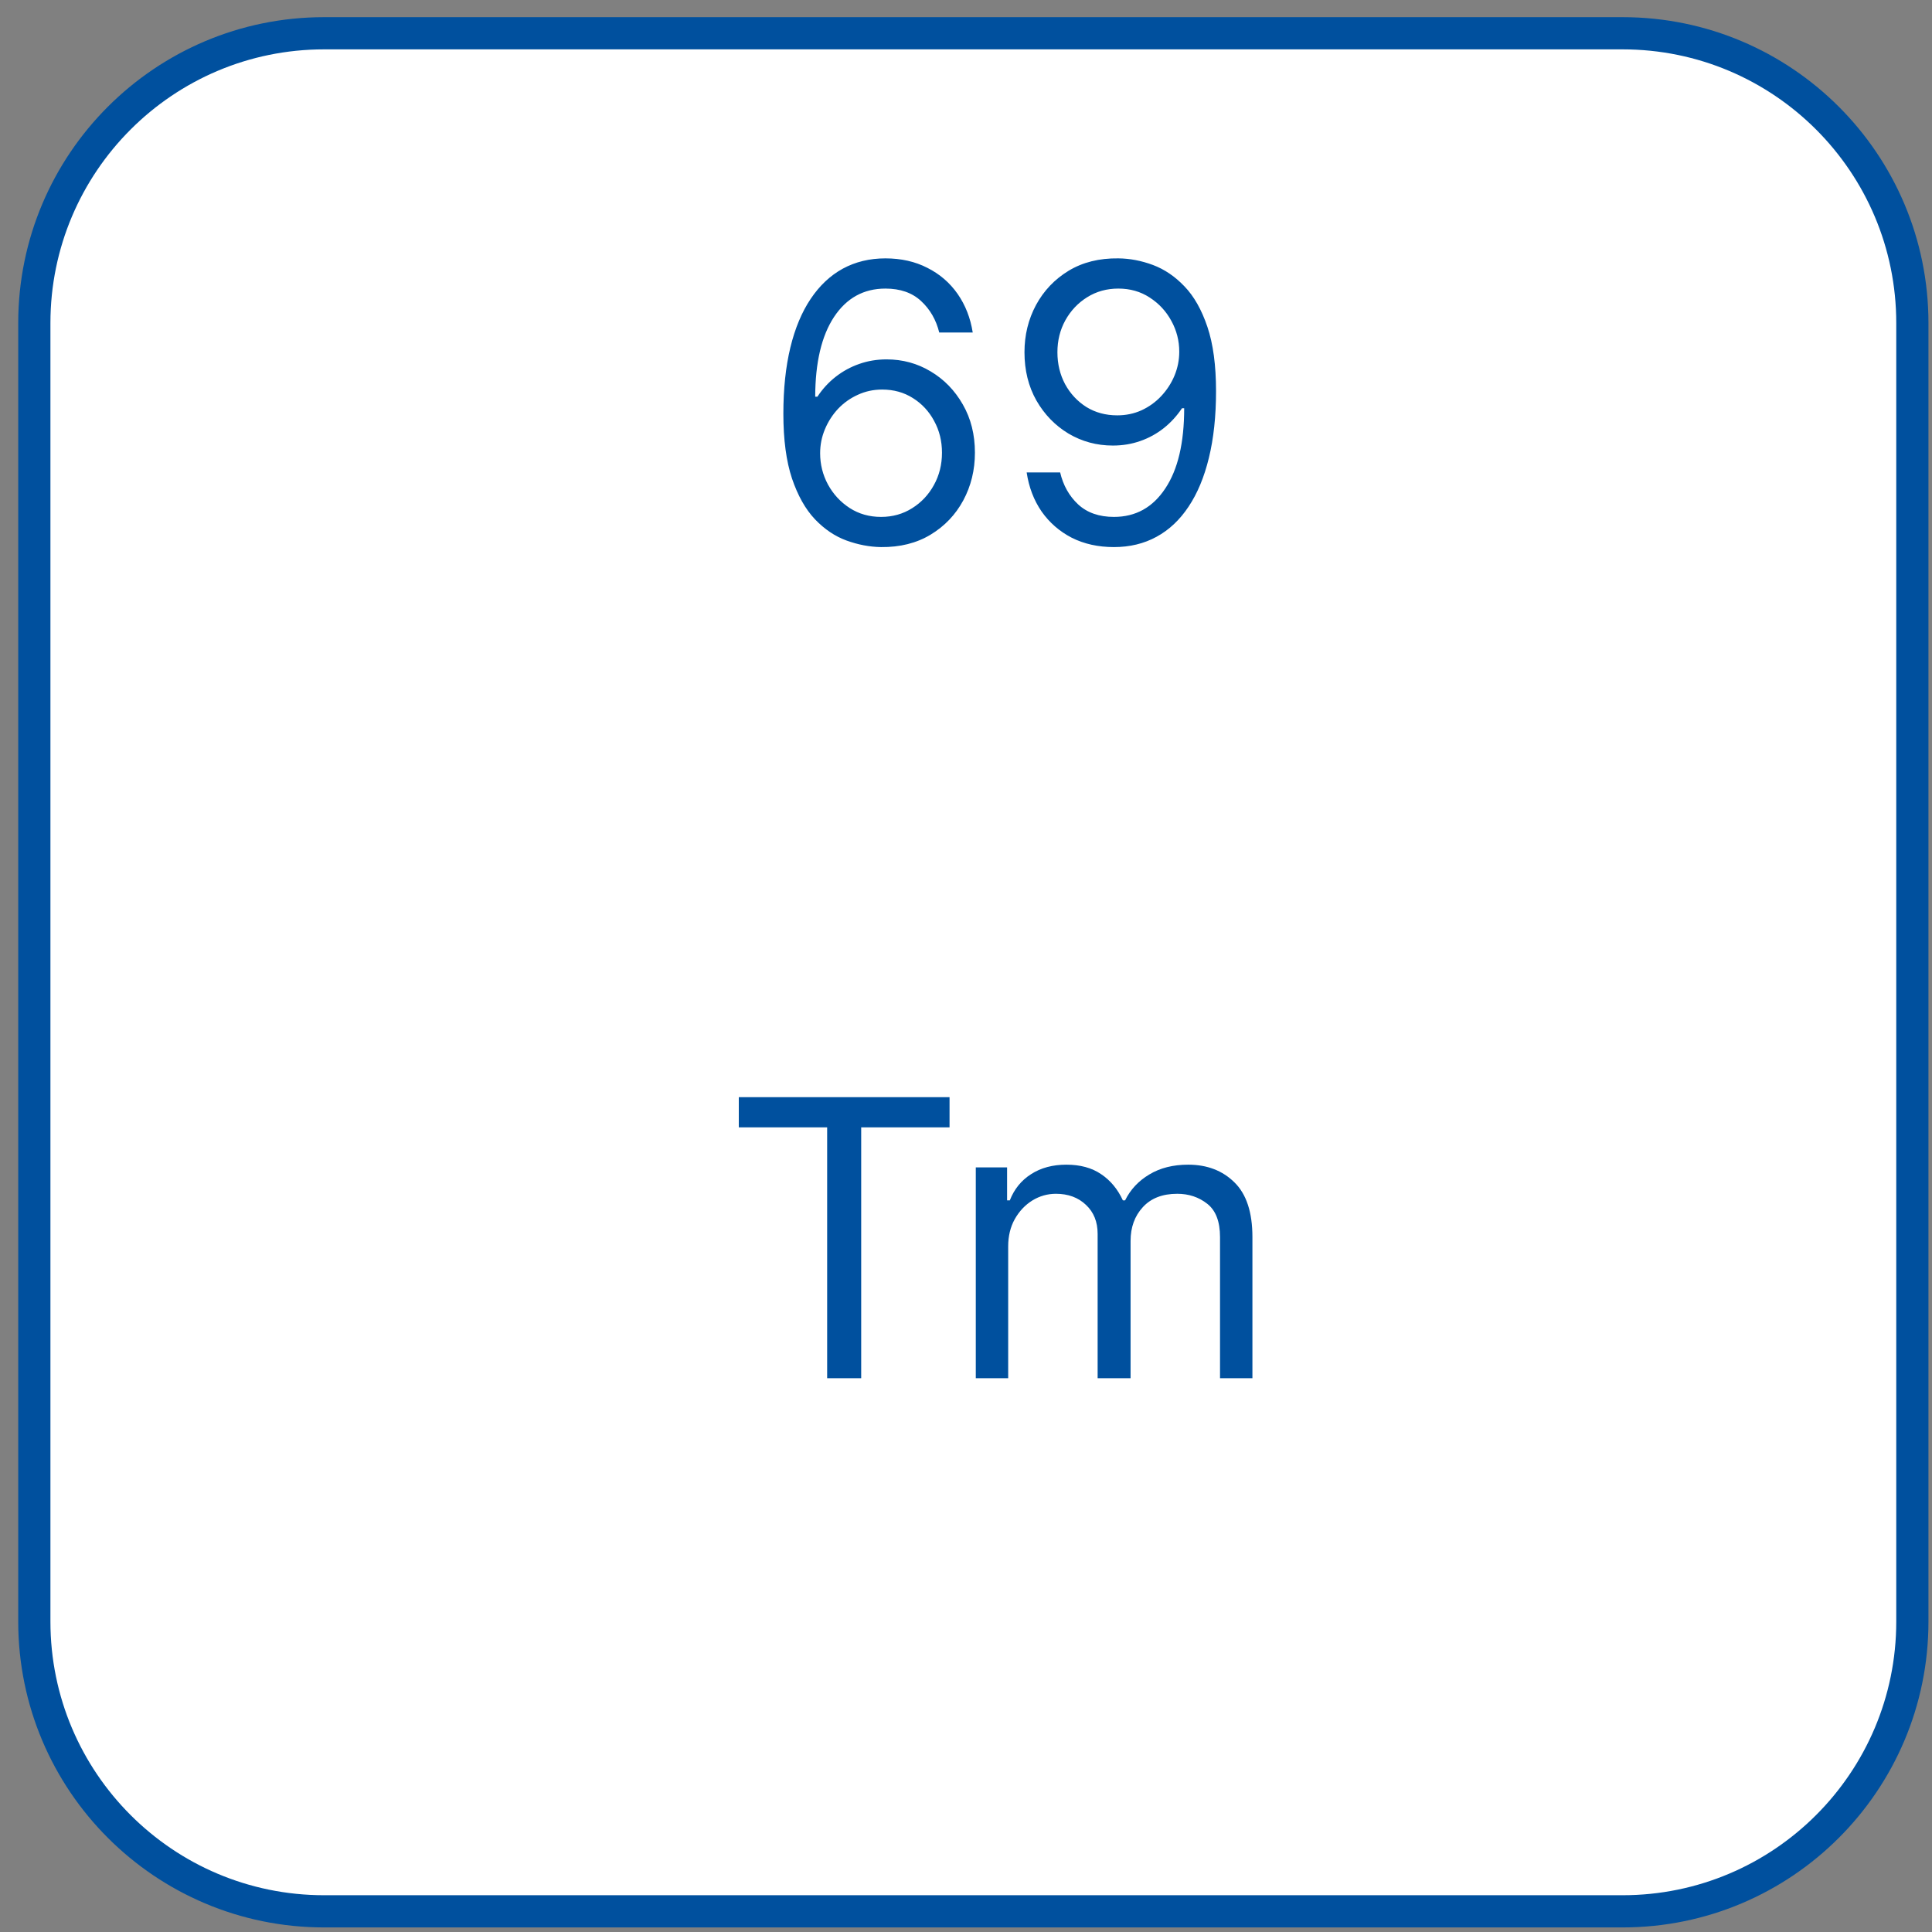 <?xml version="1.0" encoding="UTF-8"?> <svg xmlns="http://www.w3.org/2000/svg" width="60" height="60" viewBox="0 0 60 60" fill="none"><rect x="0" y="0" width="60" height="60" fill="#808080" stroke="none"/> <path d="M1.066 50.358C1.066 55.328 5.096 59.358 10.066 59.358C23.508 59.358 36.949 59.358 50.39 59.358C55.361 59.358 59.39 55.328 59.39 50.358C59.39 36.916 59.39 23.475 59.39 10.034C59.39 5.063 55.361 1.033 50.39 1.033C36.949 1.033 23.508 1.033 10.066 1.033C5.096 1.033 1.066 5.063 1.066 10.033C1.066 23.475 1.066 36.916 1.066 50.358Z" fill="white" stroke="#00509E"></path> <path d="M27.362 16.99C27.004 16.985 26.646 16.916 26.288 16.786C25.93 16.655 25.604 16.435 25.308 16.125C25.013 15.813 24.776 15.391 24.596 14.86C24.418 14.326 24.328 13.655 24.328 12.848C24.328 12.076 24.401 11.391 24.545 10.794C24.69 10.195 24.901 9.691 25.176 9.282C25.452 8.87 25.784 8.557 26.173 8.344C26.565 8.131 27.007 8.024 27.498 8.024C27.987 8.024 28.422 8.123 28.802 8.319C29.186 8.512 29.498 8.782 29.74 9.128C29.981 9.475 30.138 9.874 30.209 10.326H29.169C29.072 9.934 28.885 9.608 28.606 9.35C28.328 9.091 27.959 8.962 27.498 8.962C26.822 8.962 26.29 9.256 25.901 9.844C25.514 10.432 25.32 11.258 25.317 12.32H25.385C25.544 12.079 25.733 11.873 25.952 11.702C26.173 11.529 26.418 11.395 26.685 11.302C26.952 11.208 27.234 11.161 27.533 11.161C28.033 11.161 28.49 11.286 28.905 11.536C29.32 11.783 29.652 12.125 29.902 12.563C30.152 12.998 30.277 13.496 30.277 14.059C30.277 14.598 30.156 15.093 29.915 15.541C29.673 15.988 29.334 16.343 28.896 16.607C28.462 16.868 27.95 16.996 27.362 16.99ZM27.362 16.053C27.72 16.053 28.041 15.963 28.325 15.784C28.612 15.605 28.838 15.365 29.003 15.064C29.17 14.763 29.254 14.428 29.254 14.059C29.254 13.698 29.173 13.37 29.011 13.074C28.852 12.776 28.632 12.539 28.351 12.363C28.072 12.186 27.754 12.098 27.396 12.098C27.126 12.098 26.875 12.152 26.642 12.26C26.409 12.365 26.204 12.51 26.028 12.695C25.855 12.88 25.719 13.091 25.619 13.33C25.52 13.566 25.47 13.814 25.47 14.076C25.47 14.422 25.551 14.746 25.713 15.047C25.878 15.348 26.102 15.591 26.386 15.776C26.673 15.961 26.998 16.053 27.362 16.053ZM34.731 8.024C35.089 8.027 35.447 8.096 35.805 8.229C36.163 8.363 36.49 8.584 36.785 8.894C37.081 9.201 37.318 9.62 37.497 10.151C37.676 10.682 37.765 11.348 37.765 12.149C37.765 12.925 37.691 13.614 37.544 14.216C37.399 14.816 37.188 15.321 36.913 15.733C36.64 16.145 36.308 16.458 35.916 16.671C35.526 16.884 35.086 16.99 34.595 16.99C34.106 16.99 33.67 16.894 33.286 16.701C32.906 16.505 32.593 16.233 32.349 15.887C32.108 15.537 31.953 15.133 31.884 14.672H32.924C33.018 15.073 33.204 15.404 33.483 15.665C33.764 15.924 34.135 16.053 34.595 16.053C35.268 16.053 35.799 15.759 36.188 15.171C36.581 14.583 36.776 13.752 36.776 12.678H36.708C36.549 12.916 36.36 13.123 36.142 13.296C35.923 13.469 35.68 13.603 35.413 13.696C35.146 13.79 34.862 13.837 34.561 13.837C34.061 13.837 33.602 13.713 33.184 13.466C32.769 13.216 32.437 12.874 32.187 12.439C31.94 12.002 31.816 11.502 31.816 10.939C31.816 10.405 31.936 9.917 32.174 9.473C32.416 9.027 32.754 8.672 33.188 8.408C33.626 8.144 34.14 8.016 34.731 8.024ZM34.731 8.962C34.373 8.962 34.051 9.051 33.764 9.23C33.48 9.407 33.254 9.645 33.086 9.946C32.921 10.245 32.839 10.576 32.839 10.939C32.839 11.303 32.919 11.634 33.078 11.932C33.24 12.228 33.46 12.463 33.738 12.64C34.019 12.813 34.339 12.899 34.697 12.899C34.967 12.899 35.218 12.847 35.451 12.742C35.684 12.634 35.887 12.488 36.061 12.303C36.237 12.115 36.375 11.904 36.474 11.668C36.573 11.429 36.623 11.181 36.623 10.922C36.623 10.581 36.541 10.262 36.376 9.963C36.214 9.665 35.99 9.424 35.703 9.239C35.419 9.054 35.095 8.962 34.731 8.962Z" fill="#00509E"></path> <path d="M22.944 35.011V34.074H29.489V35.011H26.745V42.801H25.688V35.011H22.944ZM30.304 42.801V36.255H31.276V37.278H31.361C31.497 36.929 31.718 36.657 32.022 36.464C32.325 36.268 32.691 36.17 33.117 36.17C33.548 36.17 33.908 36.268 34.195 36.464C34.485 36.657 34.71 36.929 34.872 37.278H34.941C35.108 36.94 35.36 36.672 35.695 36.473C36.03 36.271 36.432 36.17 36.901 36.17C37.486 36.17 37.965 36.353 38.337 36.72C38.709 37.084 38.895 37.65 38.895 38.42V42.801H37.889V38.42C37.889 37.937 37.757 37.592 37.493 37.385C37.229 37.177 36.918 37.074 36.56 37.074C36.1 37.074 35.743 37.213 35.49 37.491C35.237 37.767 35.111 38.116 35.111 38.539V42.801H34.088V38.318C34.088 37.946 33.968 37.646 33.726 37.419C33.485 37.189 33.173 37.074 32.793 37.074C32.532 37.074 32.287 37.143 32.06 37.282C31.835 37.422 31.654 37.615 31.514 37.862C31.378 38.106 31.31 38.389 31.31 38.71V42.801H30.304Z" fill="#00509E"></path> </svg> 